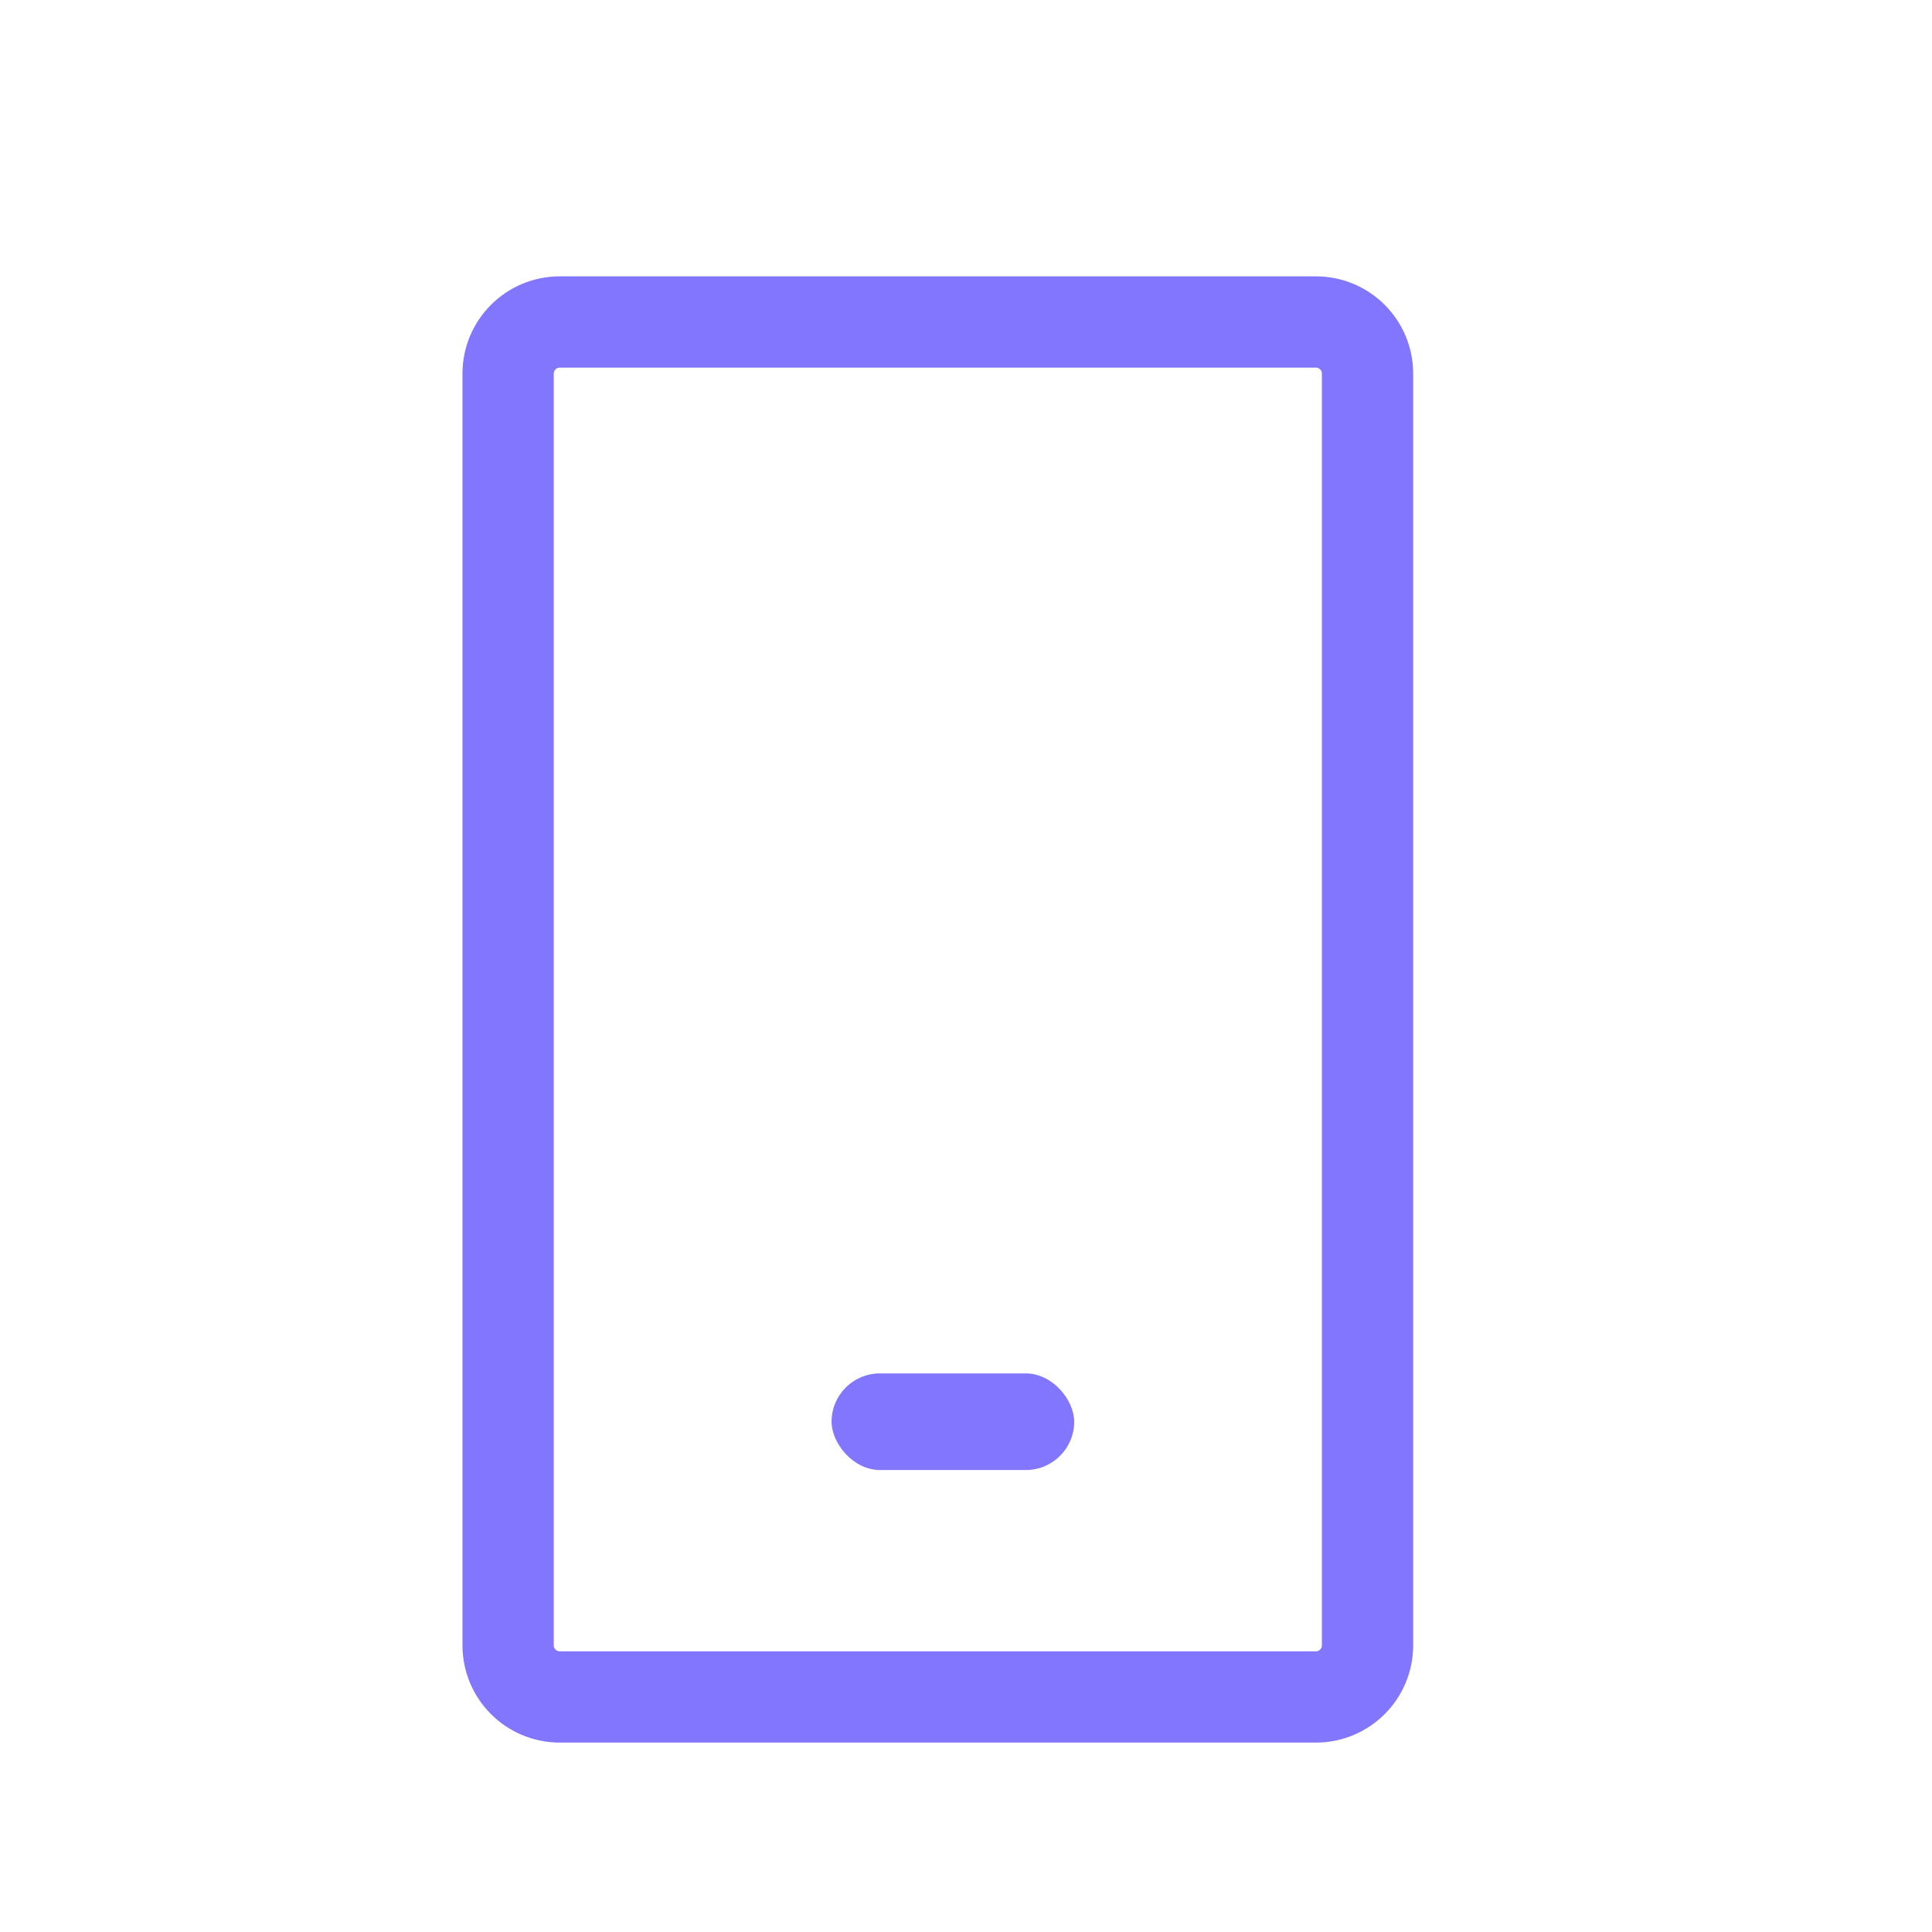 <svg width="24" height="24" viewBox="0 0 24 24" fill="none" xmlns="http://www.w3.org/2000/svg">
<path d="M6.312 20.439V4.641C6.312 4.287 6.599 4 6.953 4H16.347C16.701 4 16.988 4.287 16.988 4.641V20.439C16.988 20.793 16.701 21.08 16.347 21.08H6.953C6.599 21.08 6.312 20.793 6.312 20.439Z" stroke="#8276FF" stroke-width="1.134"/>
<rect x="10.33" y="17.061" width="3.014" height="1.2" rx="0.6" fill="#8276FF"/>
</svg>
